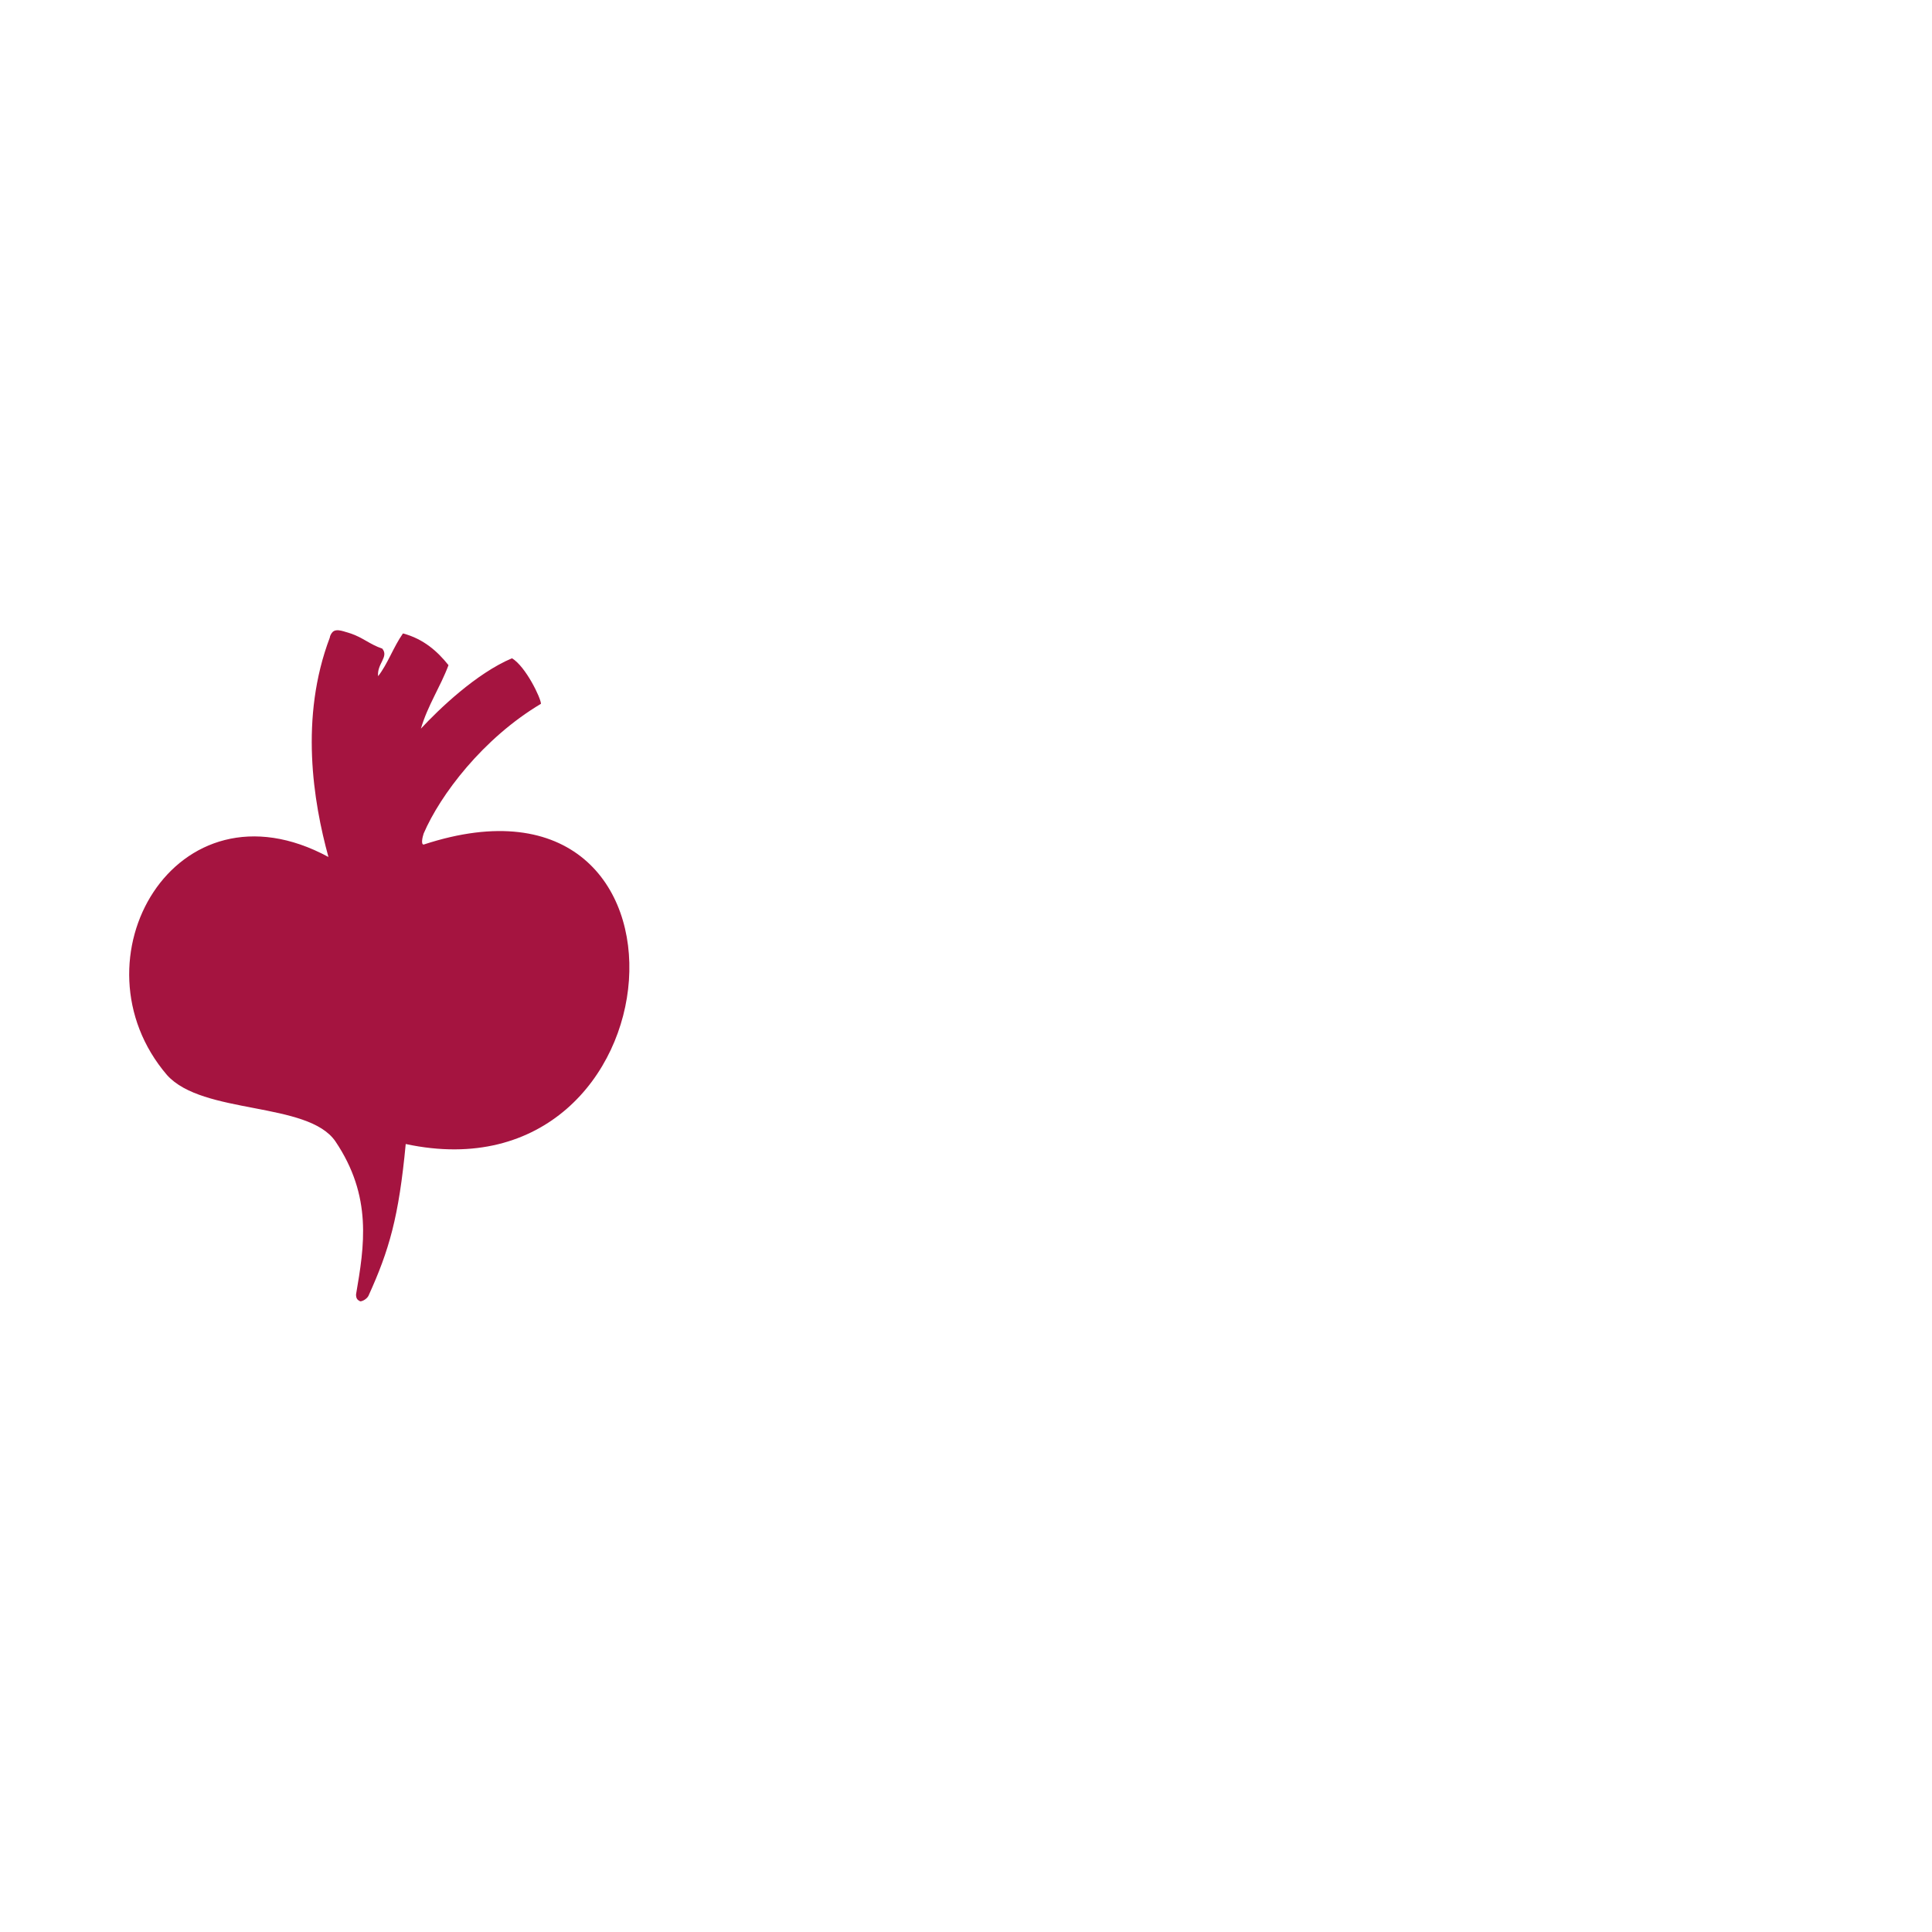 <svg
  version="1.1"
  xmlns="http://www.w3.org/2000/svg"
  viewBox="0 0 140 50"
  width="256"
  height="256"
>
  <g>
    <path
      fillRule="evenodd"
      clipRule="evenodd"
      fill="#A51440"
      d="M39.2,6c-4.2,2.5-7.3,6.6-8.5,9.4c-0.1,0.3-0.2,0.8,0,0.8C52,9.2,49.5,42.2,29.4,37.9
        c-0.5,5.3-1.2,7.7-2.7,11c-0.1,0.2-0.4,0.4-0.6,0.4c-0.2-0.1-0.3-0.2-0.3-0.5c0.6-3.5,1.2-7.1-1.5-11.1c-2-2.9-9.6-1.9-12.2-4.8
        C5,24.6,12.7,11.1,23.8,17.1C22.7,13.1,21.7,7,23.9,1.2c0-0.1,0.1-0.3,0.2-0.4c0.3-0.3,0.9,0,1.3,0.1c0.9,0.3,1.4,0.8,2.3,1.1
        c0.5,0.6-0.4,1.1-0.3,2c0.7-0.9,1.1-2.1,1.8-3.1c1.5,0.4,2.5,1.3,3.3,2.3c-0.6,1.6-1.5,2.9-2,4.6c1.3-1.4,4-4,6.6-5.1
        C38.1,3.3,39.2,5.6,39.2,6z"
    />
  </g>
</svg>

